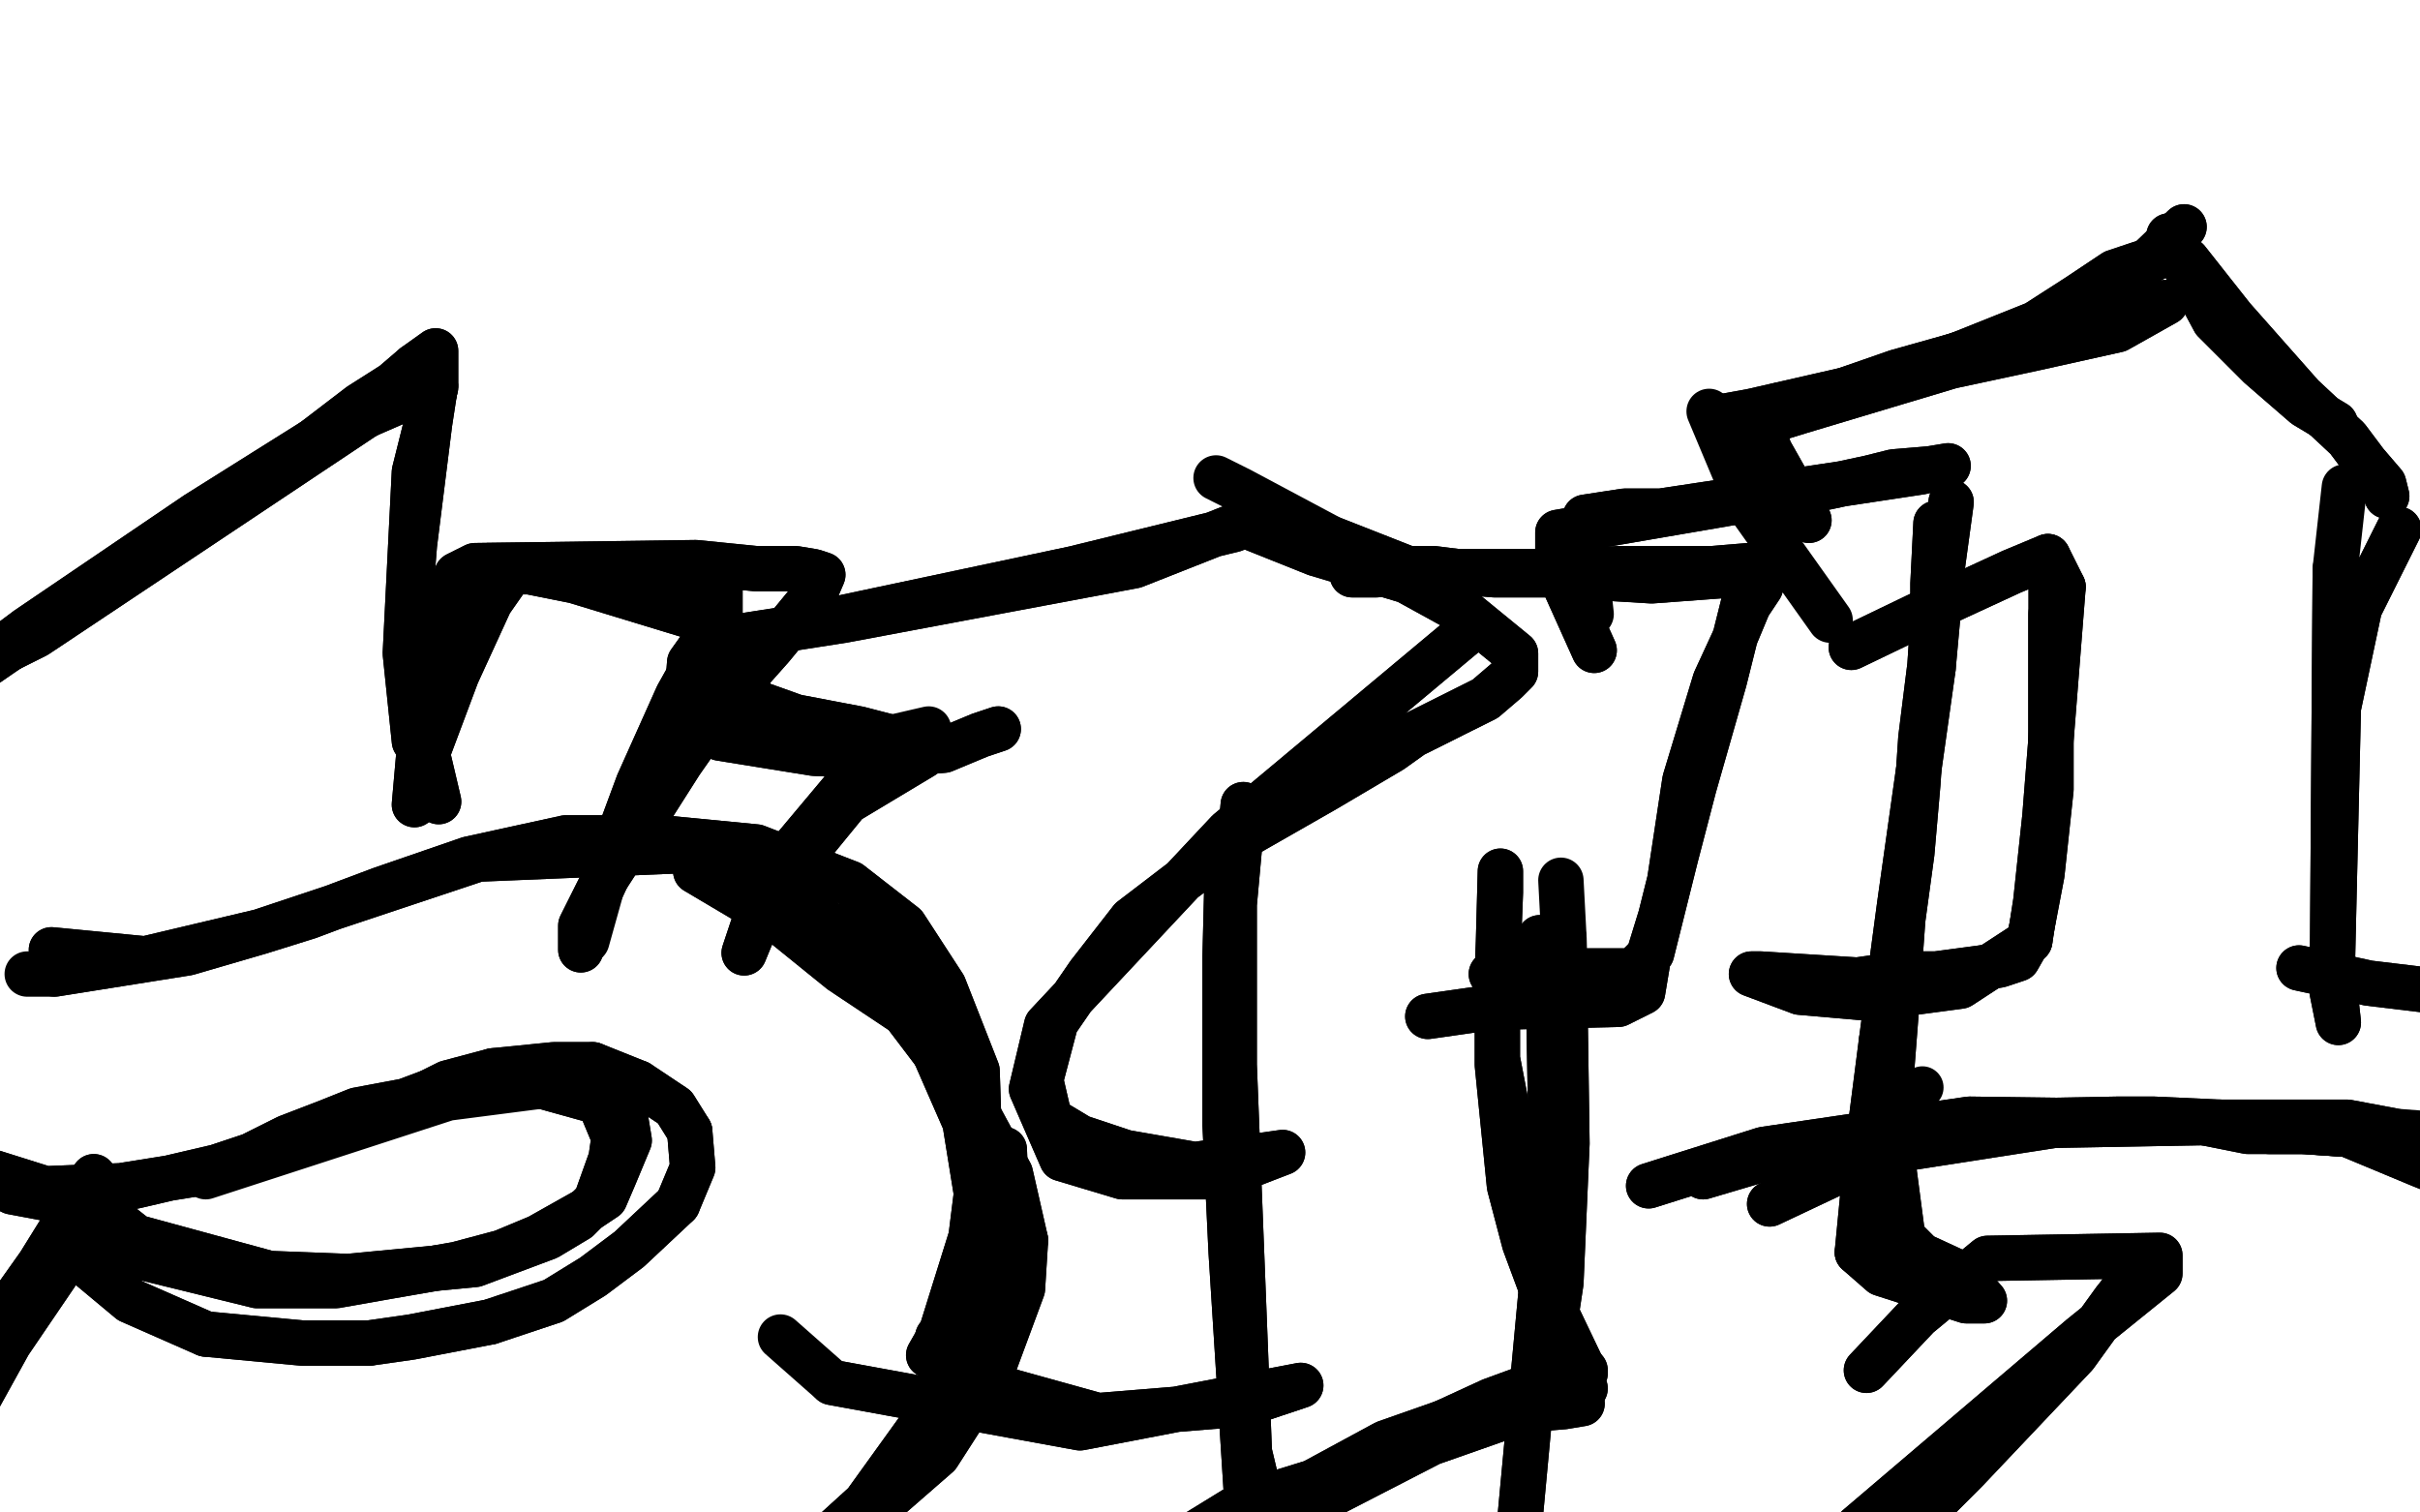 <?xml version="1.0" standalone="no"?>
<!DOCTYPE svg PUBLIC "-//W3C//DTD SVG 1.1//EN"
"http://www.w3.org/Graphics/SVG/1.1/DTD/svg11.dtd">

<svg width="800" height="500" version="1.1" xmlns="http://www.w3.org/2000/svg" xmlns:xlink="http://www.w3.org/1999/xlink" style="stroke-antialiasing: false"><desc>This SVG has been created on https://colorillo.com/</desc><rect x='0' y='0' width='800' height='500' style='fill: rgb(255,255,255); stroke-width:0' /><polyline points="45,286 70,277 70,277 125,254 131,252 137,247 144,241 150,238 151,248 155,265 162,292 168,315 175,339 178,347 180,352 180,353 169,361 146,374 128,381 103,386 89,388 73,393 79,394 119,382 151,374 170,366 177,361 179,355 178,342 169,319 163,293 158,271 157,243 157,236 152,223 141,228 103,250 63,272 43,280 29,282" style="fill: none; stroke: #ff6f00; stroke-width: 30; stroke-linejoin: round; stroke-linecap: round; stroke-antialiasing: false; stroke-antialias: 0; opacity: 1.0"/>
<polyline points="45,286 70,277 125,254 131,252 137,247 144,241 150,238 151,248 155,265 162,292 168,315 175,339 178,347 180,352 180,353 169,361 146,374 128,381 103,386 89,388 73,393 79,394 119,382 151,374 170,366 177,361 179,355 178,342 169,319 163,293 158,271 157,243 157,236 152,223 141,228 103,250 63,272 43,280 29,282" style="fill: none; stroke: #ff6f00; stroke-width: 30; stroke-linejoin: round; stroke-linecap: round; stroke-antialiasing: false; stroke-antialias: 0; opacity: 1.0"/>
<polyline points="90,392 115,377 115,377 145,370 145,370 196,370 244,386 261,399 274,414 285,440 290,469 291,486 289,501 286,518 286,524 289,518 291,493 290,458 279,429 269,416 247,400 213,381 181,371 151,367 123,370" style="fill: none; stroke: #ff6f00; stroke-width: 30; stroke-linejoin: round; stroke-linecap: round; stroke-antialiasing: false; stroke-antialias: 0; opacity: 1.0"/>
<polyline points="90,392 115,377 115,377 145,370 196,370 244,386 261,399 274,414 285,440 290,469 291,486 289,501 286,518 286,524 289,518 291,493 290,458 279,429 269,416 247,400 213,381 181,371 151,367 123,370 90,382" style="fill: none; stroke: #ff6f00; stroke-width: 30; stroke-linejoin: round; stroke-linecap: round; stroke-antialiasing: false; stroke-antialias: 0; opacity: 1.0"/>
<polyline points="129,448 102,449 102,449 73,457 73,457 53,460 18,466 -10,468 -25,468 -37,468" style="fill: none; stroke: #ff6f00; stroke-width: 30; stroke-linejoin: round; stroke-linecap: round; stroke-antialiasing: false; stroke-antialias: 0; opacity: 1.0"/>
<polyline points="129,448 102,449 102,449 73,457 53,460 18,466 -10,468 -25,468 -37,468" style="fill: none; stroke: #ff6f00; stroke-width: 30; stroke-linejoin: round; stroke-linecap: round; stroke-antialiasing: false; stroke-antialias: 0; opacity: 1.0"/>
<polyline points="124,446 81,452 81,452 2,463 -14,464" style="fill: none; stroke: #ff6f00; stroke-width: 30; stroke-linejoin: round; stroke-linecap: round; stroke-antialiasing: false; stroke-antialias: 0; opacity: 1.0"/>
<polyline points="124,446 81,452 2,463 -14,464 -26,465" style="fill: none; stroke: #ff6f00; stroke-width: 30; stroke-linejoin: round; stroke-linecap: round; stroke-antialiasing: false; stroke-antialias: 0; opacity: 1.0"/>
<polyline points="26,278 147,212 147,212 153,209 153,209" style="fill: none; stroke: #ffffff; stroke-width: 30; stroke-linejoin: round; stroke-linecap: round; stroke-antialiasing: false; stroke-antialias: 0; opacity: 1.0"/>
<polyline points="26,278 147,212 147,212 153,209" style="fill: none; stroke: #ffffff; stroke-width: 30; stroke-linejoin: round; stroke-linecap: round; stroke-antialiasing: false; stroke-antialias: 0; opacity: 1.0"/>
<polyline points="8,276 46,266 46,266 168,212 162,217 28,292 -4,314 80,270 192,221 194,222 9,327 20,317 174,239 187,241 50,320 113,298 220,254 98,325 40,367 201,284 233,270 47,388 152,328 269,277 59,402 159,359 289,294 67,419 157,372 280,319 124,414 219,375 305,335 111,452 218,404 316,364 240,408 155,454 267,410 306,397 203,457 241,451 324,419 251,466 242,474 307,451 289,464 241,493 325,464 314,475 262,505 306,498 311,504 301,510 290,509 228,486 152,460 70,457 21,458 -22,463 -43,471 -35,470 62,452 120,440 173,421 172,419 108,422 65,424 20,446 -3,469 -9,480 -9,491 45,474 75,463 92,457" style="fill: none; stroke: #ffffff; stroke-width: 30; stroke-linejoin: round; stroke-linecap: round; stroke-antialiasing: false; stroke-antialias: 0; opacity: 1.0"/>
<polyline points="8,276 46,266 168,212 162,217 28,292 -4,314 80,270 192,221 194,222 9,327 20,317 174,239 187,241 50,320 113,298 220,254 98,325 40,367 201,284 233,270 47,388 152,328 269,277 59,402 159,359 289,294 67,419 157,372 280,319 124,414 219,375 305,335 111,452 218,404 316,364 240,408 155,454 267,410 306,397 203,457 241,451 324,419 251,466 242,474 307,451 289,464 241,493 325,464 314,475 262,505 306,498 311,504 301,510 290,509 228,486 152,460 70,457 21,458 -22,463 -43,471 -35,470 62,452 120,440 173,421 172,419 108,422 65,424 20,446 -3,469 -9,480 -9,491 45,474 75,463 92,457 126,444" style="fill: none; stroke: #ffffff; stroke-width: 30; stroke-linejoin: round; stroke-linecap: round; stroke-antialiasing: false; stroke-antialias: 0; opacity: 1.0"/>
<polyline points="32,397 20,419 20,419 3,444 3,444 -18,482 -21,490" style="fill: none; stroke: #000000; stroke-width: 15; stroke-linejoin: round; stroke-linecap: round; stroke-antialiasing: false; stroke-antialias: 0; opacity: 1.0"/>
<polyline points="32,397 20,419 20,419 3,444 -18,482 -21,490 -25,496" style="fill: none; stroke: #000000; stroke-width: 15; stroke-linejoin: round; stroke-linecap: round; stroke-antialiasing: false; stroke-antialias: 0; opacity: 1.0"/>
<polyline points="31,389 13,418 13,418 -9,449 -9,449 -20,466 -27,481" style="fill: none; stroke: #000000; stroke-width: 15; stroke-linejoin: round; stroke-linecap: round; stroke-antialiasing: false; stroke-antialias: 0; opacity: 1.0"/>
<polyline points="31,389 13,418 13,418 -9,449 -20,466 -27,481 -31,488 -36,496" style="fill: none; stroke: #000000; stroke-width: 15; stroke-linejoin: round; stroke-linecap: round; stroke-antialiasing: false; stroke-antialias: 0; opacity: 1.0"/>
<polyline points="26,394 45,409 45,409 89,421 115,422 157,418 181,409 191,403 197,397 202,383 203,376 198,364 190,358 177,357 152,360 122,369 95,378 75,385 45,392 20,397 4,394 -8,388 -20,381 -27,376 -20,382 15,393 40,392 65,388 83,382 95,376 108,371 118,367 134,364 142,361" style="fill: none; stroke: #000000; stroke-width: 15; stroke-linejoin: round; stroke-linecap: round; stroke-antialiasing: false; stroke-antialias: 0; opacity: 1.0"/>
<polyline points="163,354 183,352 196,352" style="fill: none; stroke: #000000; stroke-width: 15; stroke-linejoin: round; stroke-linecap: round; stroke-antialiasing: false; stroke-antialias: 0; opacity: 1.0"/>
<polyline points="142,361 148,358 163,354" style="fill: none; stroke: #000000; stroke-width: 15; stroke-linejoin: round; stroke-linecap: round; stroke-antialiasing: false; stroke-antialias: 0; opacity: 1.0"/>
<polyline points="211,358 223,366 228,374" style="fill: none; stroke: #000000; stroke-width: 15; stroke-linejoin: round; stroke-linecap: round; stroke-antialiasing: false; stroke-antialias: 0; opacity: 1.0"/>
<polyline points="196,352 211,358" style="fill: none; stroke: #000000; stroke-width: 15; stroke-linejoin: round; stroke-linecap: round; stroke-antialiasing: false; stroke-antialias: 0; opacity: 1.0"/>
<polyline points="224,398 208,413 196,422 183,430 162,437" style="fill: none; stroke: #000000; stroke-width: 15; stroke-linejoin: round; stroke-linecap: round; stroke-antialiasing: false; stroke-antialias: 0; opacity: 1.0"/>
<polyline points="228,374 229,386 224,398" style="fill: none; stroke: #000000; stroke-width: 15; stroke-linejoin: round; stroke-linecap: round; stroke-antialiasing: false; stroke-antialias: 0; opacity: 1.0"/>
<polyline points="122,444 100,444 68,441" style="fill: none; stroke: #000000; stroke-width: 15; stroke-linejoin: round; stroke-linecap: round; stroke-antialiasing: false; stroke-antialias: 0; opacity: 1.0"/>
<polyline points="162,437 136,442 122,444" style="fill: none; stroke: #000000; stroke-width: 15; stroke-linejoin: round; stroke-linecap: round; stroke-antialiasing: false; stroke-antialias: 0; opacity: 1.0"/>
<polyline points="68,441 43,430 31,420 25,415 19,409 28,411 85,425 111,425 128,422 151,418 166,414 178,409 194,400 200,396 203,389 208,377 207,371 197,364 179,359" style="fill: none; stroke: #000000; stroke-width: 15; stroke-linejoin: round; stroke-linecap: round; stroke-antialiasing: false; stroke-antialias: 0; opacity: 1.0"/>
<polyline points="26,394 45,409 89,421 115,422 157,418 181,409 191,403 197,397 202,383 203,376 198,364 190,358 177,357 152,360 122,369 95,378 75,385 45,392 20,397 4,394 -8,388 -20,381 -27,376 -20,382 15,393 40,392 65,388 83,382 95,376 108,371 118,367 134,364 142,361 148,358 163,354 183,352 196,352 211,358 223,366 228,374 229,386 224,398 208,413 196,422 183,430 162,437 136,442 122,444 100,444 68,441 43,430 31,420 25,415 19,409 28,411 85,425 111,425 128,422 151,418 166,414 178,409 194,400 200,396 203,389 208,377 207,371 197,364 179,359 148,363 68,389" style="fill: none; stroke: #000000; stroke-width: 15; stroke-linejoin: round; stroke-linecap: round; stroke-antialiasing: false; stroke-antialias: 0; opacity: 1.0"/>
<polyline points="17,314 48,317 48,317 86,308 86,308 137,291 158,284 230,281 284,311 305,339 319,371 324,402 318,435 307,448 311,441 321,409 324,385 323,354 312,326 299,306 281,292 250,280 219,277 187,277 155,284 126,294 102,303 86,308 62,315 18,322" style="fill: none; stroke: #000000; stroke-width: 15; stroke-linejoin: round; stroke-linecap: round; stroke-antialiasing: false; stroke-antialias: 0; opacity: 1.0"/>
<polyline points="17,314 48,317 48,317 86,308 137,291 158,284 230,281 284,311 305,339 319,371 324,402 318,435 307,448 311,441 321,409 324,385 323,354 312,326 299,306 281,292 250,280 219,277 187,277 155,284 126,294 102,303 86,308 62,315 18,322 9,322" style="fill: none; stroke: #000000; stroke-width: 15; stroke-linejoin: round; stroke-linecap: round; stroke-antialiasing: false; stroke-antialias: 0; opacity: 1.0"/>
<polyline points="196,300 207,276 207,276 225,243 225,243 246,214 236,206 190,192 175,189 169,189 162,199 151,223 142,247 141,243 147,209 151,195 155,189 161,187 190,187 211,187 225,188 238,190 238,205 224,230 211,259 201,286" style="fill: none; stroke: #000000; stroke-width: 15; stroke-linejoin: round; stroke-linecap: round; stroke-antialiasing: false; stroke-antialias: 0; opacity: 1.0"/>
<polyline points="196,300 207,276 207,276 225,243 246,214 236,206 190,192 175,189 169,189 162,199 151,223 142,247 141,243 147,209 151,195 155,189 161,187 190,187 211,187 225,188 238,190 238,205 224,230 211,259 201,286 194,311" style="fill: none; stroke: #000000; stroke-width: 15; stroke-linejoin: round; stroke-linecap: round; stroke-antialiasing: false; stroke-antialias: 0; opacity: 1.0"/>
<polyline points="137,245 134,216 134,216 137,156 137,156 144,128 135,128 12,210 -24,228 -27,230" style="fill: none; stroke: #000000; stroke-width: 15; stroke-linejoin: round; stroke-linecap: round; stroke-antialiasing: false; stroke-antialias: 0; opacity: 1.0"/>
<polyline points="137,245 134,216 134,216 137,156 144,128 135,128 12,210 -24,228 -27,230" style="fill: none; stroke: #000000; stroke-width: 15; stroke-linejoin: round; stroke-linecap: round; stroke-antialiasing: false; stroke-antialias: 0; opacity: 1.0"/>
<polyline points="131,133 108,143 108,143 65,170 65,170 9,208 -7,220 -14,223" style="fill: none; stroke: #000000; stroke-width: 15; stroke-linejoin: round; stroke-linecap: round; stroke-antialiasing: false; stroke-antialias: 0; opacity: 1.0"/>
<polyline points="24,200 59,177 81,161 102,147 119,134 130,127 137,121" style="fill: none; stroke: #000000; stroke-width: 15; stroke-linejoin: round; stroke-linecap: round; stroke-antialiasing: false; stroke-antialias: 0; opacity: 1.0"/>
<polyline points="-14,223 -5,220 24,200" style="fill: none; stroke: #000000; stroke-width: 15; stroke-linejoin: round; stroke-linecap: round; stroke-antialiasing: false; stroke-antialias: 0; opacity: 1.0"/>
<polyline points="137,121 144,116 144,127 142,140 137,180 135,205 141,248 145,265" style="fill: none; stroke: #000000; stroke-width: 15; stroke-linejoin: round; stroke-linecap: round; stroke-antialiasing: false; stroke-antialias: 0; opacity: 1.0"/>
<polyline points="131,133 108,143 108,143 65,170 9,208 -7,220 -14,223 -5,220 24,200 59,177 81,161 102,147 119,134 130,127 137,121 144,116 144,127 142,140 137,180 135,205 141,248 145,265" style="fill: none; stroke: #000000; stroke-width: 15; stroke-linejoin: round; stroke-linecap: round; stroke-antialiasing: false; stroke-antialias: 0; opacity: 1.0"/>
<polyline points="137,266 140,232 140,232 151,190 157,187 230,186 250,188 263,188 269,189 272,190 269,197 255,214 239,232 225,252 211,274 198,294 192,306 192,314" style="fill: none; stroke: #000000; stroke-width: 15; stroke-linejoin: round; stroke-linecap: round; stroke-antialiasing: false; stroke-antialias: 0; opacity: 1.0"/>
<polyline points="137,266 140,232 151,190 157,187 230,186 250,188 263,188 269,189 272,190 269,197 255,214 239,232 225,252 211,274 198,294 192,306 192,314" style="fill: none; stroke: #000000; stroke-width: 15; stroke-linejoin: round; stroke-linecap: round; stroke-antialiasing: false; stroke-antialias: 0; opacity: 1.0"/>
<polyline points="332,380 333,407 333,407 322,447 322,447 286,497 275,507 269,513 279,508 310,481 328,453 338,426 339,410" style="fill: none; stroke: #000000; stroke-width: 15; stroke-linejoin: round; stroke-linecap: round; stroke-antialiasing: false; stroke-antialias: 0; opacity: 1.0"/>
<polyline points="321,364 299,335 278,321 257,304 230,288" style="fill: none; stroke: #000000; stroke-width: 15; stroke-linejoin: round; stroke-linecap: round; stroke-antialiasing: false; stroke-antialias: 0; opacity: 1.0"/>
<polyline points="332,380 333,407 333,407 322,447 286,497 275,507 269,513 279,508 310,481 328,453 338,426 339,410 334,388 321,364 299,335 278,321 257,304 230,288" style="fill: none; stroke: #000000; stroke-width: 15; stroke-linejoin: round; stroke-linecap: round; stroke-antialiasing: false; stroke-antialias: 0; opacity: 1.0"/>
<polyline points="339,410 334,388 321,364" style="fill: none; stroke: #000000; stroke-width: 15; stroke-linejoin: round; stroke-linecap: round; stroke-antialiasing: false; stroke-antialias: 0; opacity: 1.0"/>
<polyline points="305,250 280,265 280,265 253,298 253,298 246,315 250,303 262,281 288,250 294,244" style="fill: none; stroke: #000000; stroke-width: 15; stroke-linejoin: round; stroke-linecap: round; stroke-antialiasing: false; stroke-antialias: 0; opacity: 1.0"/>
<polyline points="305,250 280,265 280,265 253,298 246,315 250,303 262,281 288,250 294,244 307,241" style="fill: none; stroke: #000000; stroke-width: 15; stroke-linejoin: round; stroke-linecap: round; stroke-antialiasing: false; stroke-antialias: 0; opacity: 1.0"/>
<polyline points="311,248 284,241 284,241 263,237 263,237 249,232 245,222 256,209 355,188 408,175 419,170 413,172 375,187 279,205 247,210 233,212 228,219 227,232 227,238 238,244 269,249 289,250 312,248 324,243 330,241" style="fill: none; stroke: #000000; stroke-width: 15; stroke-linejoin: round; stroke-linecap: round; stroke-antialiasing: false; stroke-antialias: 0; opacity: 1.0"/>
<polyline points="311,248 284,241 284,241 263,237 249,232 245,222 256,209 355,188 408,175 419,170 413,172 375,187 279,205 247,210 233,212 228,219 227,232 227,238 238,244 269,249 289,250 312,248 324,243 330,241" style="fill: none; stroke: #000000; stroke-width: 15; stroke-linejoin: round; stroke-linecap: round; stroke-antialiasing: false; stroke-antialias: 0; opacity: 1.0"/>
<polyline points="410,173 435,183 435,183 465,192 465,192 485,203 485,209 406,275 346,339 341,360 351,383 371,389 383,389 397,389 405,389 411,386 424,381 417,382 395,385 372,381 357,376 347,370 344,357 349,338 360,322 374,304 391,291 410,277 438,261 460,248 467,243 479,237 491,231 498,225 501,222 501,216 468,189 440,178" style="fill: none; stroke: #000000; stroke-width: 15; stroke-linejoin: round; stroke-linecap: round; stroke-antialiasing: false; stroke-antialias: 0; opacity: 1.0"/>
<polyline points="410,173 435,183 435,183 465,192 485,203 485,209 406,275 346,339 341,360 351,383 371,389 383,389 397,389 405,389 411,386 424,381 417,382 395,385 372,381 357,376 347,370 344,357 349,338 360,322 374,304 391,291 410,277 438,261 460,248 467,243 479,237 491,231 498,225 501,222 501,216 468,189 440,178 410,162 402,158" style="fill: none; stroke: #000000; stroke-width: 15; stroke-linejoin: round; stroke-linecap: round; stroke-antialiasing: false; stroke-antialias: 0; opacity: 1.0"/>
<polyline points="310,442 327,458 327,458 363,468 363,468 412,464 424,460 430,458 357,472 275,457" style="fill: none; stroke: #000000; stroke-width: 15; stroke-linejoin: round; stroke-linecap: round; stroke-antialiasing: false; stroke-antialias: 0; opacity: 1.0"/>
<polyline points="310,442 327,458 327,458 363,468 412,464 424,460 430,458 357,472 275,457 258,442" style="fill: none; stroke: #000000; stroke-width: 15; stroke-linejoin: round; stroke-linecap: round; stroke-antialiasing: false; stroke-antialias: 0; opacity: 1.0"/>
<polyline points="411,266 408,299 408,299 408,352 408,352 413,480 418,501 422,526 426,542" style="fill: none; stroke: #000000; stroke-width: 15; stroke-linejoin: round; stroke-linecap: round; stroke-antialiasing: false; stroke-antialias: 0; opacity: 1.0"/>
<polyline points="411,266 408,299 408,299 408,352 413,480 418,501 422,526 426,542" style="fill: none; stroke: #000000; stroke-width: 15; stroke-linejoin: round; stroke-linecap: round; stroke-antialiasing: false; stroke-antialias: 0; opacity: 1.0"/>
<polyline points="406,276 405,316 405,316 405,372 405,372 407,414 412,493 415,510 416,526 419,541" style="fill: none; stroke: #000000; stroke-width: 15; stroke-linejoin: round; stroke-linecap: round; stroke-antialiasing: false; stroke-antialias: 0; opacity: 1.0"/>
<polyline points="406,276 405,316 405,316 405,372 407,414 412,493 415,510 416,526 419,541" style="fill: none; stroke: #000000; stroke-width: 15; stroke-linejoin: round; stroke-linecap: round; stroke-antialiasing: false; stroke-antialias: 0; opacity: 1.0"/>
<circle cx="415.5" cy="490.5" r="7" style="fill: #000000; stroke-antialiasing: false; stroke-antialias: 0; opacity: 1.0"/>
<polyline points="483,470 505,466 505,466 517,465 517,465 523,464" style="fill: none; stroke: #000000; stroke-width: 15; stroke-linejoin: round; stroke-linecap: round; stroke-antialiasing: false; stroke-antialias: 0; opacity: 1.0"/>
<polyline points="483,470 505,466 505,466 517,465 523,464" style="fill: none; stroke: #000000; stroke-width: 15; stroke-linejoin: round; stroke-linecap: round; stroke-antialiasing: false; stroke-antialias: 0; opacity: 1.0"/>
<polyline points="524,453 495,464 495,464 458,477 458,477 434,490 421,494 408,499 395,507" style="fill: none; stroke: #000000; stroke-width: 15; stroke-linejoin: round; stroke-linecap: round; stroke-antialiasing: false; stroke-antialias: 0; opacity: 1.0"/>
<polyline points="524,453 495,464 495,464 458,477 434,490 421,494 408,499 395,507 389,509" style="fill: none; stroke: #000000; stroke-width: 15; stroke-linejoin: round; stroke-linecap: round; stroke-antialiasing: false; stroke-antialias: 0; opacity: 1.0"/>
<polyline points="523,452 493,463 493,463 456,480 456,480 415,501 402,507" style="fill: none; stroke: #000000; stroke-width: 15; stroke-linejoin: round; stroke-linecap: round; stroke-antialiasing: false; stroke-antialias: 0; opacity: 1.0"/>
<polyline points="523,452 493,463 493,463 456,480 415,501 402,507" style="fill: none; stroke: #000000; stroke-width: 15; stroke-linejoin: round; stroke-linecap: round; stroke-antialiasing: false; stroke-antialias: 0; opacity: 1.0"/>
<polyline points="524,454 513,431 513,431 505,402 505,402 495,350 495,325 496,288 496,295 495,321 495,352 499,392 504,411 517,446 524,459 510,464 473,477 440,494 417,508" style="fill: none; stroke: #000000; stroke-width: 15; stroke-linejoin: round; stroke-linecap: round; stroke-antialiasing: false; stroke-antialias: 0; opacity: 1.0"/>
<polyline points="524,454 513,431 513,431 505,402 495,350 495,325 496,288 496,295 495,321 495,352 499,392 504,411 517,446 524,459 510,464 473,477 440,494 417,508" style="fill: none; stroke: #000000; stroke-width: 15; stroke-linejoin: round; stroke-linecap: round; stroke-antialiasing: false; stroke-antialias: 0; opacity: 1.0"/>
<polyline points="493,322 513,321 513,321 527,321 527,321 540,321 546,315 552,291 557,258 567,225 573,212 578,200 582,194 573,190 546,192 513,190 494,190 482,189 474,188 468,188 461,188 455,190 447,190 454,188 478,189 513,189 535,188 554,188 566,188 578,187 577,197 570,225 560,260 554,283 549,303 545,316 543,328 535,332 493,333 472,336" style="fill: none; stroke: #000000; stroke-width: 15; stroke-linejoin: round; stroke-linecap: round; stroke-antialiasing: false; stroke-antialias: 0; opacity: 1.0"/>
<polyline points="493,322 513,321 513,321 527,321 540,321 546,315 552,291 557,258 567,225 573,212 578,200 582,194 573,190 546,192 513,190 494,190 482,189 474,188 468,188 461,188 455,190 447,190 454,188 478,189 513,189 535,188 554,188 566,188 578,187 577,197 570,225 560,260 554,283 549,303 545,316 543,328 535,332 493,333 472,336" style="fill: none; stroke: #000000; stroke-width: 15; stroke-linejoin: round; stroke-linecap: round; stroke-antialiasing: false; stroke-antialias: 0; opacity: 1.0"/>
<polyline points="513,444 516,424 516,424 518,378 518,378 517,310" style="fill: none; stroke: #000000; stroke-width: 15; stroke-linejoin: round; stroke-linecap: round; stroke-antialiasing: false; stroke-antialias: 0; opacity: 1.0"/>
<polyline points="513,444 516,424 516,424 518,378 517,310 516,291" style="fill: none; stroke: #000000; stroke-width: 15; stroke-linejoin: round; stroke-linecap: round; stroke-antialiasing: false; stroke-antialias: 0; opacity: 1.0"/>
<polyline points="527,215 518,195 518,195 515,187 515,187 515,176 585,164 604,161 618,158 626,156 638,155 644,154 635,156 549,169 537,169 524,171 523,176" style="fill: none; stroke: #000000; stroke-width: 15; stroke-linejoin: round; stroke-linecap: round; stroke-antialiasing: false; stroke-antialias: 0; opacity: 1.0"/>
<polyline points="527,215 518,195 518,195 515,187 515,176 585,164 604,161 618,158 626,156 638,155 644,154 635,156 549,169 537,169 524,171 523,176 526,203" style="fill: none; stroke: #000000; stroke-width: 15; stroke-linejoin: round; stroke-linecap: round; stroke-antialiasing: false; stroke-antialias: 0; opacity: 1.0"/>
<polyline points="645,166 642,188 642,188 639,221 639,221" style="fill: none; stroke: #000000; stroke-width: 15; stroke-linejoin: round; stroke-linecap: round; stroke-antialiasing: false; stroke-antialias: 0; opacity: 1.0"/>
<polyline points="622,344 617,383 614,414" style="fill: none; stroke: #000000; stroke-width: 15; stroke-linejoin: round; stroke-linecap: round; stroke-antialiasing: false; stroke-antialias: 0; opacity: 1.0"/>
<polyline points="639,221 628,299 622,344" style="fill: none; stroke: #000000; stroke-width: 15; stroke-linejoin: round; stroke-linecap: round; stroke-antialiasing: false; stroke-antialias: 0; opacity: 1.0"/>
<polyline points="614,414 622,421 650,430 656,430 648,421 635,415 629,409 624,371 627,332 629,304 632,282 634,259 635,244 638,220 639,205 639,193 640,173" style="fill: none; stroke: #000000; stroke-width: 15; stroke-linejoin: round; stroke-linecap: round; stroke-antialiasing: false; stroke-antialias: 0; opacity: 1.0"/>
<polyline points="645,166 642,188 642,188 639,221 628,299 622,344 617,383 614,414 622,421 650,430 656,430 648,421 635,415 629,409 624,371 627,332 629,304 632,282 634,259 635,244 638,220 639,205 639,193 640,173" style="fill: none; stroke: #000000; stroke-width: 15; stroke-linejoin: round; stroke-linecap: round; stroke-antialiasing: false; stroke-antialias: 0; opacity: 1.0"/>
<polyline points="617,453 634,435 634,435 657,416 657,416 714,415 714,421 688,442 614,505 598,524 594,530 604,524 627,509 650,486 686,448 699,430" style="fill: none; stroke: #000000; stroke-width: 15; stroke-linejoin: round; stroke-linecap: round; stroke-antialiasing: false; stroke-antialias: 0; opacity: 1.0"/>
<polyline points="617,453 634,435 634,435 657,416 714,415 714,421 688,442 614,505 598,524 594,530 604,524 627,509 650,486 686,448 699,430 705,422" style="fill: none; stroke: #000000; stroke-width: 15; stroke-linejoin: round; stroke-linecap: round; stroke-antialiasing: false; stroke-antialias: 0; opacity: 1.0"/>
<polyline points="509,310 512,333 512,333 513,389 513,389 501,518 500,537" style="fill: none; stroke: #000000; stroke-width: 15; stroke-linejoin: round; stroke-linecap: round; stroke-antialiasing: false; stroke-antialias: 0; opacity: 1.0"/>
<polyline points="509,310 512,333 512,333 513,389 501,518 500,537 501,562" style="fill: none; stroke: #000000; stroke-width: 15; stroke-linejoin: round; stroke-linecap: round; stroke-antialiasing: false; stroke-antialias: 0; opacity: 1.0"/>
<polyline points="612,214 639,201 639,201 665,189 677,184" style="fill: none; stroke: #000000; stroke-width: 15; stroke-linejoin: round; stroke-linecap: round; stroke-antialiasing: false; stroke-antialias: 0; opacity: 1.0"/>
<polyline points="682,194 676,270 673,298 671,311" style="fill: none; stroke: #000000; stroke-width: 15; stroke-linejoin: round; stroke-linecap: round; stroke-antialiasing: false; stroke-antialias: 0; opacity: 1.0"/>
<polyline points="677,184 682,194" style="fill: none; stroke: #000000; stroke-width: 15; stroke-linejoin: round; stroke-linecap: round; stroke-antialiasing: false; stroke-antialias: 0; opacity: 1.0"/>
<polyline points="671,311 648,326 618,330 595,328 579,322 582,322 614,324 628,322 640,322 655,320 661,319 667,317 671,310 675,289 678,261 678,236 678,203" style="fill: none; stroke: #000000; stroke-width: 15; stroke-linejoin: round; stroke-linecap: round; stroke-antialiasing: false; stroke-antialias: 0; opacity: 1.0"/>
<polyline points="612,214 639,201 665,189 677,184 682,194 676,270 673,298 671,311 648,326 618,330 595,328 579,322 582,322 614,324 628,322 640,322 655,320 661,319 667,317 671,310 675,289 678,261 678,236 678,203 678,188" style="fill: none; stroke: #000000; stroke-width: 15; stroke-linejoin: round; stroke-linecap: round; stroke-antialiasing: false; stroke-antialias: 0; opacity: 1.0"/>
<circle cx="598.5" cy="164.5" r="7" style="fill: #000000; stroke-antialiasing: false; stroke-antialias: 0; opacity: 1.0"/>
<polyline points="598,172 585,149 585,149 582,140 595,136 645,121 673,115 700,109 716,100" style="fill: none; stroke: #000000; stroke-width: 15; stroke-linejoin: round; stroke-linecap: round; stroke-antialiasing: false; stroke-antialias: 0; opacity: 1.0"/>
<polyline points="598,172 585,149 582,140 595,136 645,121 673,115 700,109 716,100" style="fill: none; stroke: #000000; stroke-width: 15; stroke-linejoin: round; stroke-linecap: round; stroke-antialiasing: false; stroke-antialias: 0; opacity: 1.0"/>
<polyline points="717,78 732,106 732,106 747,121 747,121 762,134 772,140" style="fill: none; stroke: #000000; stroke-width: 15; stroke-linejoin: round; stroke-linecap: round; stroke-antialiasing: false; stroke-antialias: 0; opacity: 1.0"/>
<polyline points="717,78 732,106 732,106 747,121 762,134 772,140" style="fill: none; stroke: #000000; stroke-width: 15; stroke-linejoin: round; stroke-linecap: round; stroke-antialiasing: false; stroke-antialias: 0; opacity: 1.0"/>
<polyline points="722,75 698,98 698,98 659,114 659,114 627,123 604,131" style="fill: none; stroke: #000000; stroke-width: 15; stroke-linejoin: round; stroke-linecap: round; stroke-antialiasing: false; stroke-antialias: 0; opacity: 1.0"/>
<polyline points="578,137 568,138 579,136 614,128 648,117" style="fill: none; stroke: #000000; stroke-width: 15; stroke-linejoin: round; stroke-linecap: round; stroke-antialiasing: false; stroke-antialias: 0; opacity: 1.0"/>
<polyline points="604,131 588,134 578,137" style="fill: none; stroke: #000000; stroke-width: 15; stroke-linejoin: round; stroke-linecap: round; stroke-antialiasing: false; stroke-antialias: 0; opacity: 1.0"/>
<polyline points="648,117 673,107 687,98 699,90 711,86 717,83 723,86 738,105 761,131 776,145 782,153 788,160 789,164" style="fill: none; stroke: #000000; stroke-width: 15; stroke-linejoin: round; stroke-linecap: round; stroke-antialiasing: false; stroke-antialias: 0; opacity: 1.0"/>
<polyline points="722,75 698,98 698,98 659,114 627,123 604,131 588,134 578,137 568,138 579,136 614,128 648,117 673,107 687,98 699,90 711,86 717,83 723,86 738,105 761,131 776,145 782,153 788,160 789,164" style="fill: none; stroke: #000000; stroke-width: 15; stroke-linejoin: round; stroke-linecap: round; stroke-antialiasing: false; stroke-antialias: 0; opacity: 1.0"/>
<polyline points="565,136 578,167 578,167 605,205 605,205" style="fill: none; stroke: #000000; stroke-width: 15; stroke-linejoin: round; stroke-linecap: round; stroke-antialiasing: false; stroke-antialias: 0; opacity: 1.0"/>
<polyline points="793,175 780,201 780,201 773,234 773,234 771,320 773,338 771,328 772,188" style="fill: none; stroke: #000000; stroke-width: 15; stroke-linejoin: round; stroke-linecap: round; stroke-antialiasing: false; stroke-antialias: 0; opacity: 1.0"/>
<polyline points="793,175 780,201 780,201 773,234 771,320 773,338 771,328 772,188 775,161" style="fill: none; stroke: #000000; stroke-width: 15; stroke-linejoin: round; stroke-linecap: round; stroke-antialiasing: false; stroke-antialias: 0; opacity: 1.0"/>
<circle cx="635.5" cy="359.5" r="7" style="fill: #000000; stroke-antialiasing: false; stroke-antialias: 0; opacity: 1.0"/>
<polyline points="545,392 583,380 583,380 651,370 651,370 728,371 743,374 761,374 776,375 782,376" style="fill: none; stroke: #000000; stroke-width: 15; stroke-linejoin: round; stroke-linecap: round; stroke-antialiasing: false; stroke-antialias: 0; opacity: 1.0"/>
<polyline points="545,392 583,380 583,380 651,370 728,371 743,374 761,374 776,375 782,376" style="fill: none; stroke: #000000; stroke-width: 15; stroke-linejoin: round; stroke-linecap: round; stroke-antialiasing: false; stroke-antialias: 0; opacity: 1.0"/>
<polyline points="760,320 783,325 783,325 808,328 814,328" style="fill: none; stroke: #000000; stroke-width: 15; stroke-linejoin: round; stroke-linecap: round; stroke-antialiasing: false; stroke-antialias: 0; opacity: 1.0"/>
<polyline points="760,320 783,325 808,328 814,328 820,330" style="fill: none; stroke: #000000; stroke-width: 15; stroke-linejoin: round; stroke-linecap: round; stroke-antialiasing: false; stroke-antialias: 0; opacity: 1.0"/>
<polyline points="563,389 590,381 590,381 645,371 645,371 700,370 712,370 734,371 750,374 762,374 776,375 788,380 800,385 805,387" style="fill: none; stroke: #000000; stroke-width: 15; stroke-linejoin: round; stroke-linecap: round; stroke-antialiasing: false; stroke-antialias: 0; opacity: 1.0"/>
<polyline points="563,389 590,381 590,381 645,371 700,370 712,370 734,371 750,374 762,374 776,375 788,380 800,385 805,387" style="fill: none; stroke: #000000; stroke-width: 15; stroke-linejoin: round; stroke-linecap: round; stroke-antialiasing: false; stroke-antialias: 0; opacity: 1.0"/>
<polyline points="585,398 621,381 621,381 679,372 679,372 734,371 748,371 776,371 792,374" style="fill: none; stroke: #000000; stroke-width: 15; stroke-linejoin: round; stroke-linecap: round; stroke-antialiasing: false; stroke-antialias: 0; opacity: 1.0"/>
<polyline points="585,398 621,381 621,381 679,372 734,371 748,371 776,371 792,374 805,375 823,382" style="fill: none; stroke: #000000; stroke-width: 15; stroke-linejoin: round; stroke-linecap: round; stroke-antialiasing: false; stroke-antialias: 0; opacity: 1.0"/>
</svg>

